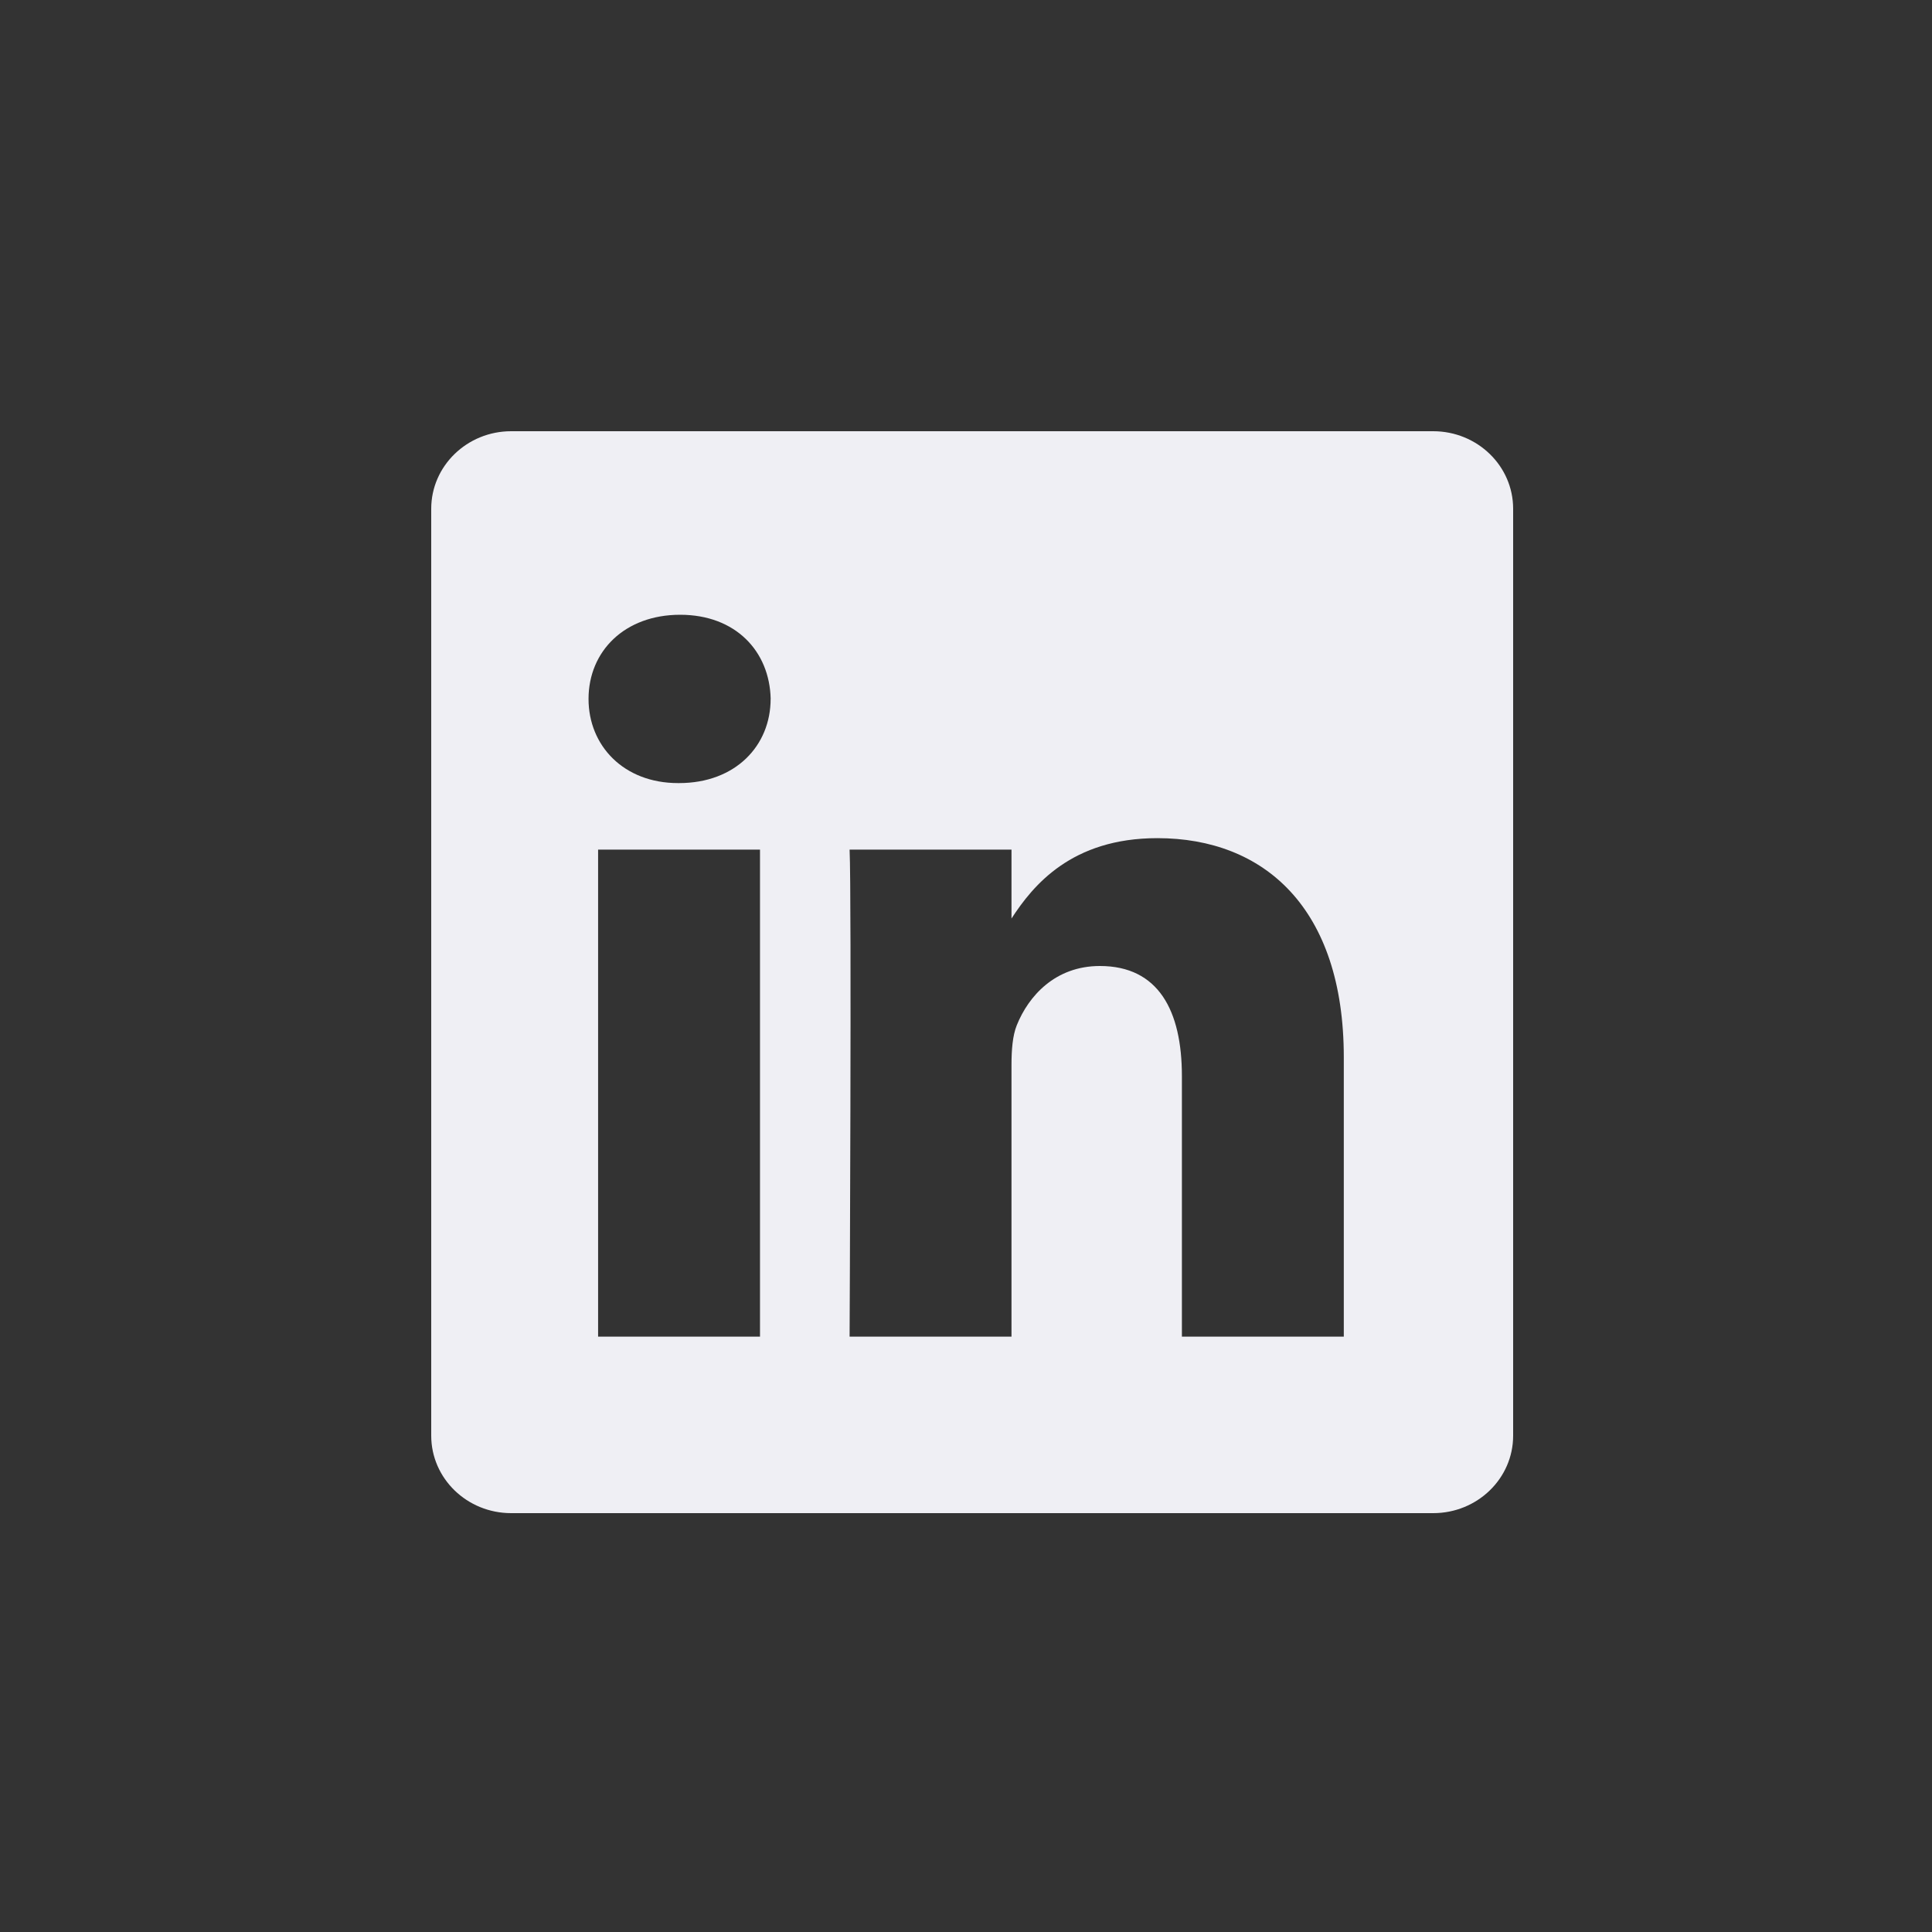 <svg xmlns="http://www.w3.org/2000/svg" width="40" height="40" fill="none"><rect width="100%" height="100%" fill="#333333" stroke="none"/><path fill="#EFEFF4" fill-rule="evenodd" d="M10.583 8.928c-.914 0-1.655.72-1.655 1.605v19.191c0 .886.741 1.604 1.655 1.604h19.09c.914 0 1.655-.718 1.655-1.604V10.533c0-.886-.741-1.605-1.656-1.605H10.583Zm5.152 8.662v10.084h-3.352V17.59h3.352Zm.22-3.12c0 .969-.727 1.743-1.896 1.743h-.021c-1.126 0-1.853-.775-1.853-1.742 0-.99.75-1.743 1.897-1.743 1.146 0 1.852.753 1.874 1.743Zm4.987 13.204H17.59s.044-9.138 0-10.084h3.352v1.427c.446-.687 1.243-1.664 3.02-1.664 2.206 0 3.86 1.441 3.86 4.539v5.782H24.47V22.28c0-1.356-.485-2.28-1.698-2.28-.926 0-1.478.623-1.72 1.225-.088.215-.11.517-.11.818v5.631Z" clip-rule="evenodd"/></svg>